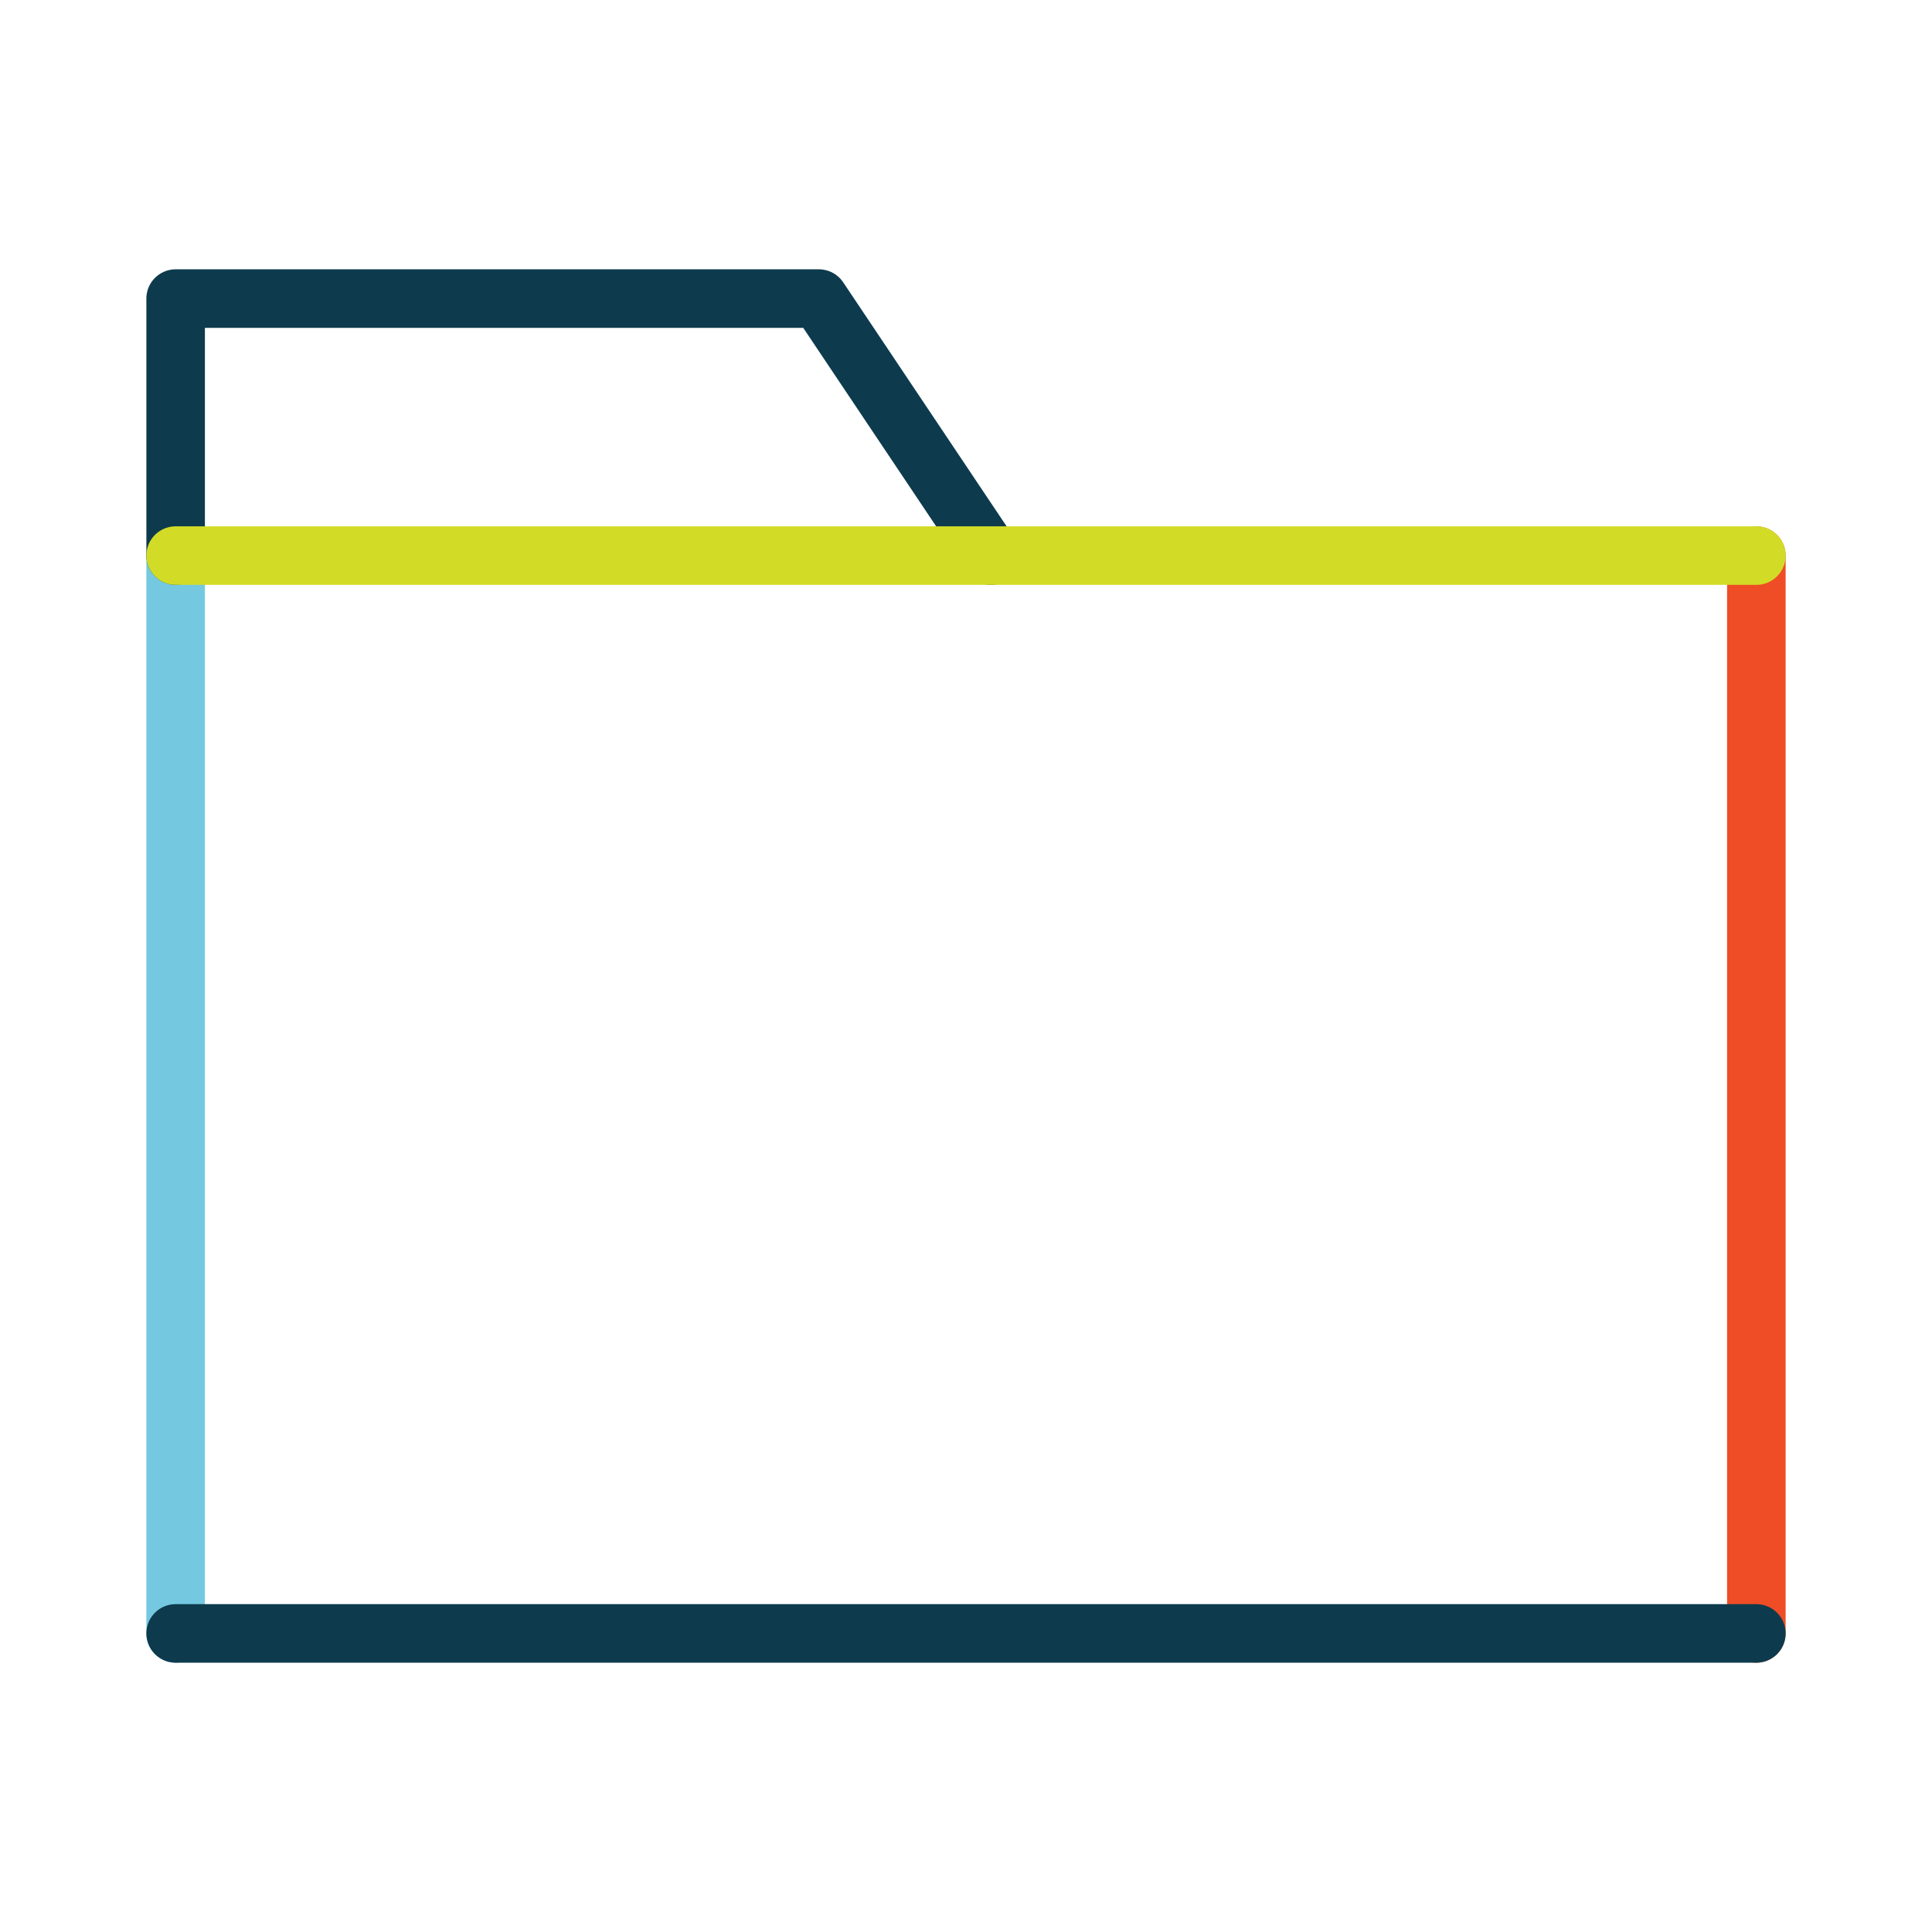 <?xml version="1.0" encoding="UTF-8"?>
<svg id="Layer_1" data-name="Layer 1" xmlns="http://www.w3.org/2000/svg" viewBox="0 0 99 99">
  <defs>
    <style>
      .cls-1 {
        stroke: #74c9e1;
      }

      .cls-1, .cls-2, .cls-3, .cls-4 {
        fill: none;
        stroke-linecap: round;
        stroke-linejoin: round;
        stroke-width: 3px;
      }

      .cls-2 {
        stroke: #d2dc26;
      }

      .cls-3 {
        stroke: #0d3b4d;
      }

      .cls-4 {
        stroke: #ef4d25;
      }
    </style>
  </defs>
  <g id="Arrow_25" data-name="Arrow 25">
    <g>
      <line class="cls-1" x1="9" y1="83.7" x2="9" y2="28.47"/>
      <g>
        <polyline class="cls-3" points="9 28.47 9 15.3 41.96 15.3 50.78 28.47"/>
        <line class="cls-4" x1="90" y1="28.47" x2="90" y2="83.7"/>
        <line class="cls-2" x1="9" y1="28.47" x2="90" y2="28.47"/>
        <line class="cls-3" x1="90" y1="83.7" x2="9" y2="83.7"/>
      </g>
    </g>
  </g>
</svg>